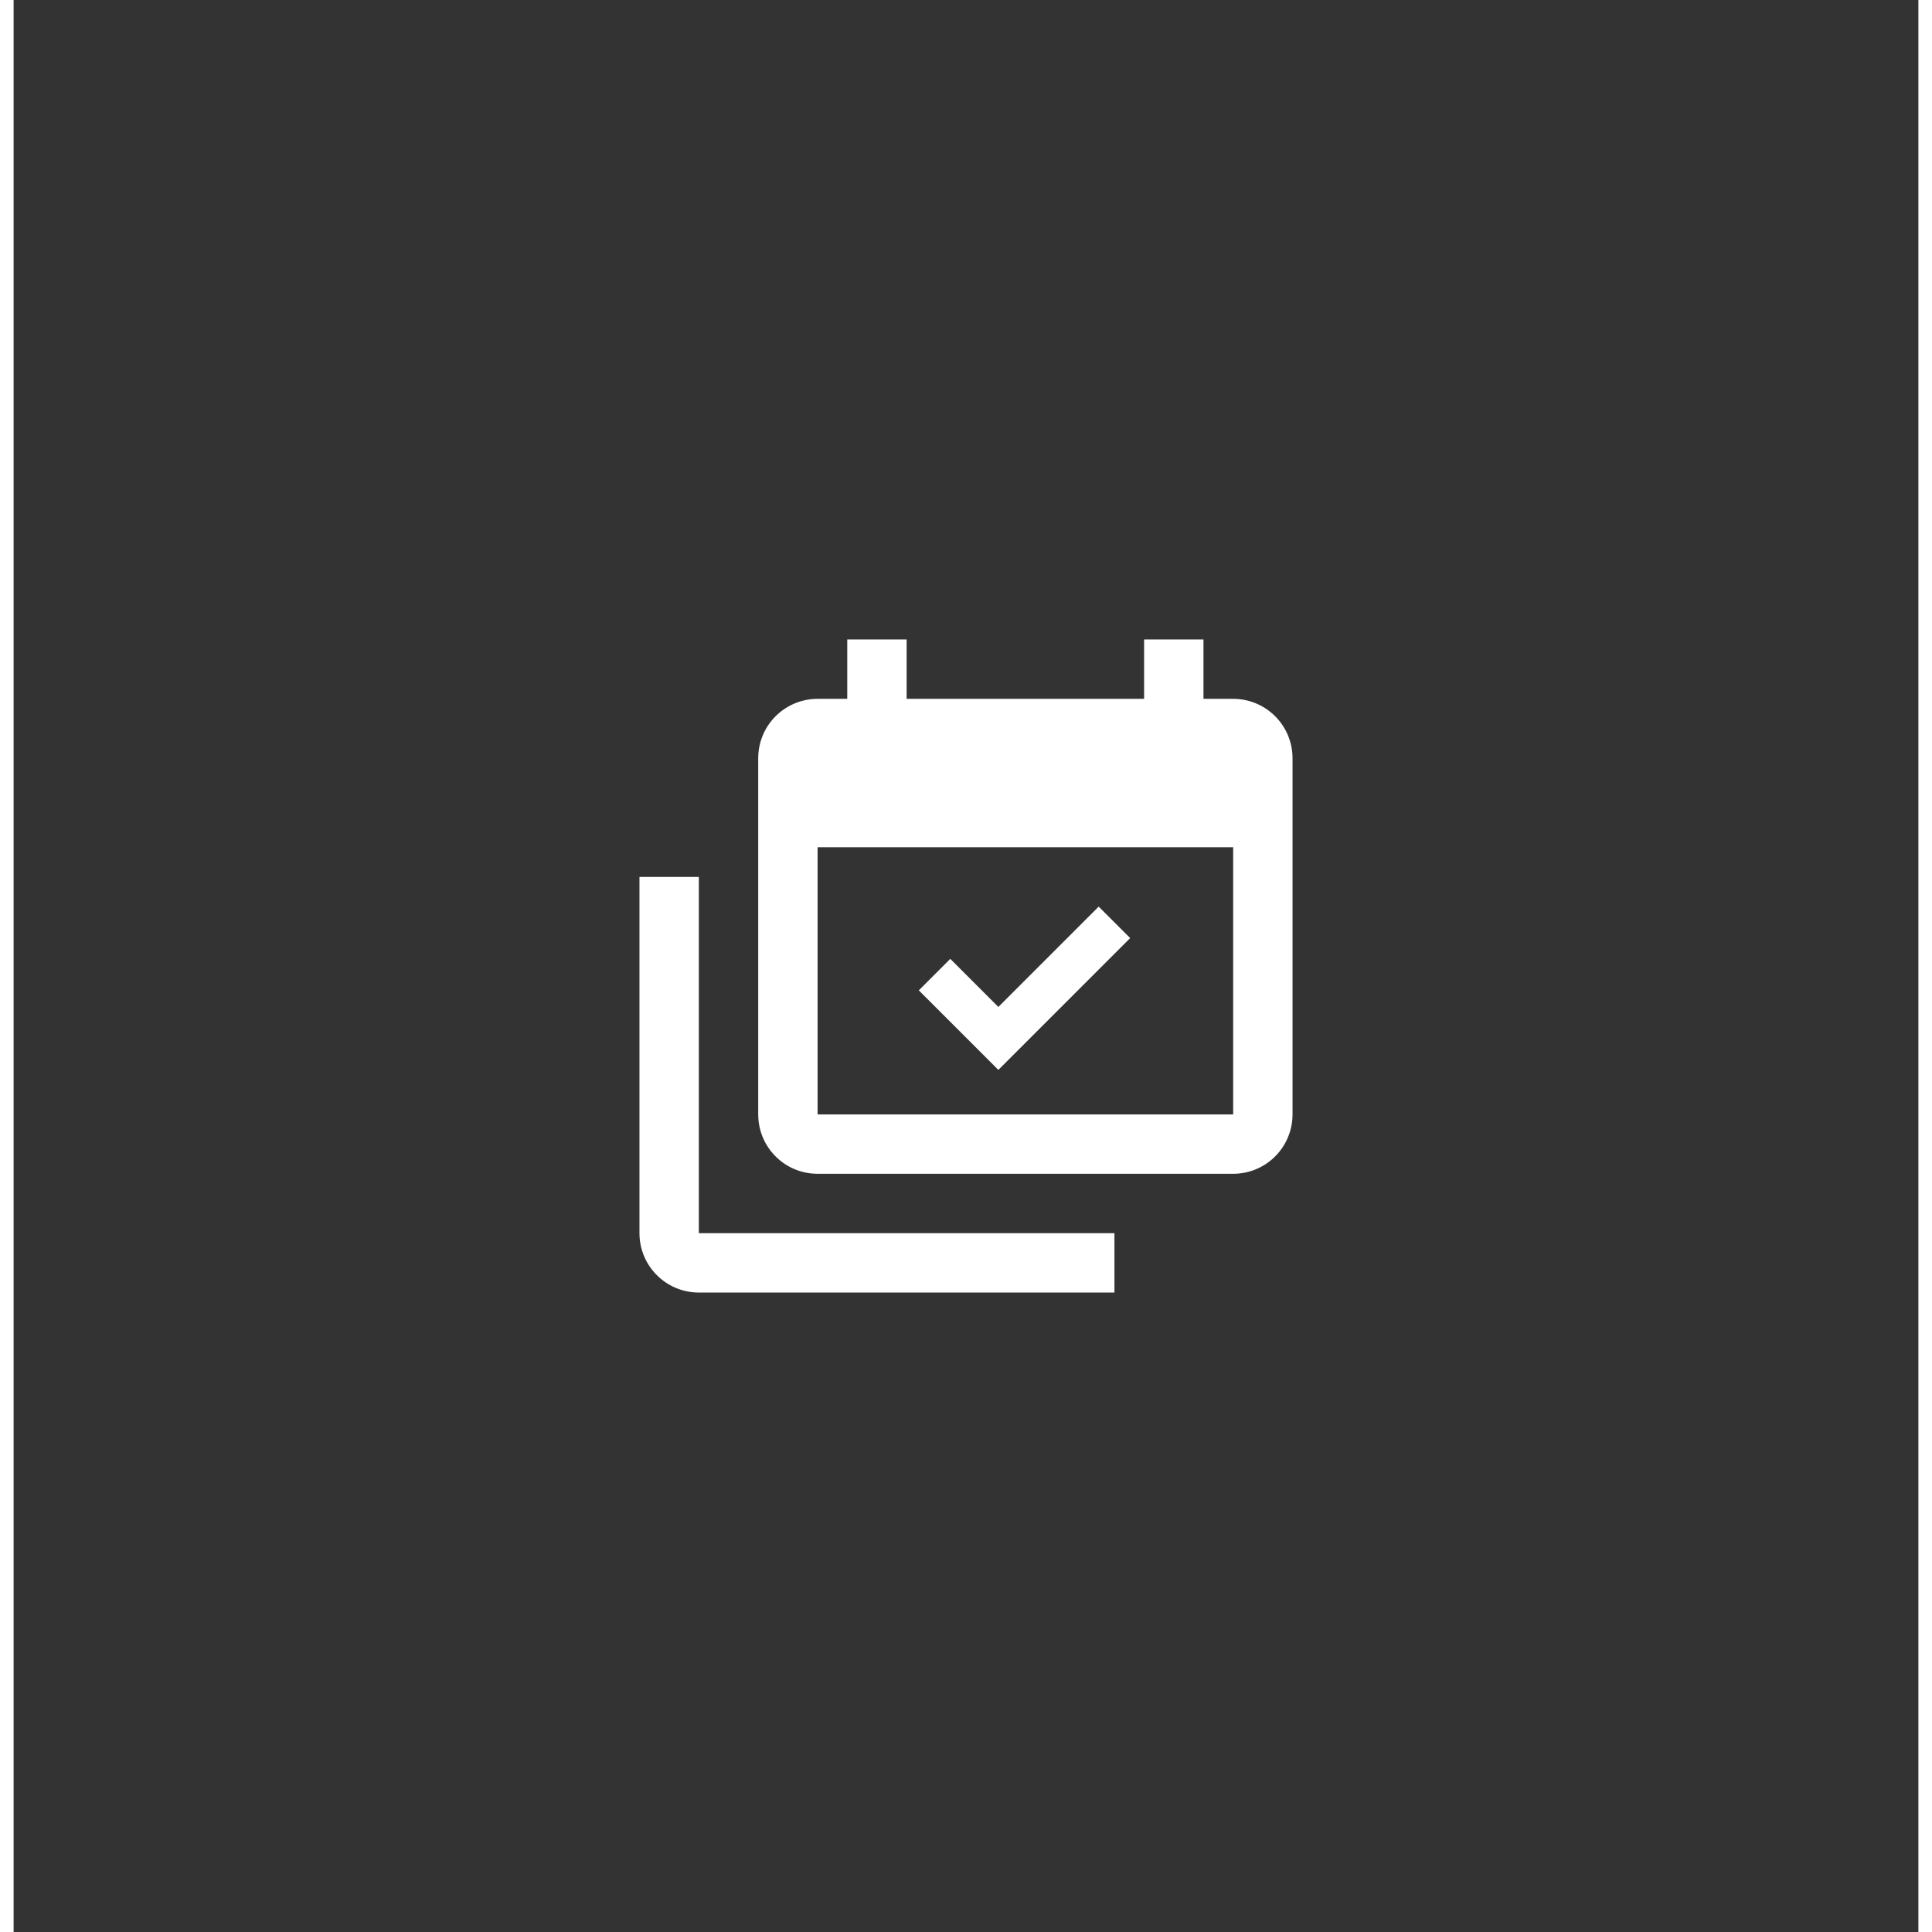 <svg width="70" height="70" viewBox="0 0 70 71" fill="none" xmlns="http://www.w3.org/2000/svg">
    <rect x="0" y="0" width="70" height="71" fill="#333333" stroke="none"/>
    <path d="M44.818 40.955V31.136H29.546V40.955H44.818ZM44.818 25.682C45.397 25.682 45.952 25.912 46.361 26.321C46.77 26.73 47 27.285 47 27.864V40.955C47 41.533 46.77 42.088 46.361 42.497C45.952 42.907 45.397 43.136 44.818 43.136H29.546C28.334 43.136 27.364 42.154 27.364 40.955V27.864C27.364 27.285 27.593 26.73 28.003 26.321C28.412 25.912 28.967 25.682 29.546 25.682H30.636V23.5H32.818V25.682H41.545V23.5H43.727V25.682H44.818ZM41.033 34.474L36.189 39.318L33.266 36.395L34.422 35.238L36.189 37.005L39.876 33.318L41.033 34.474ZM25.182 45.318H40.455V47.5H25.182C23.971 47.5 23 46.518 23 45.318V32.227H25.182V45.318Z" fill="white"/>
</svg>

